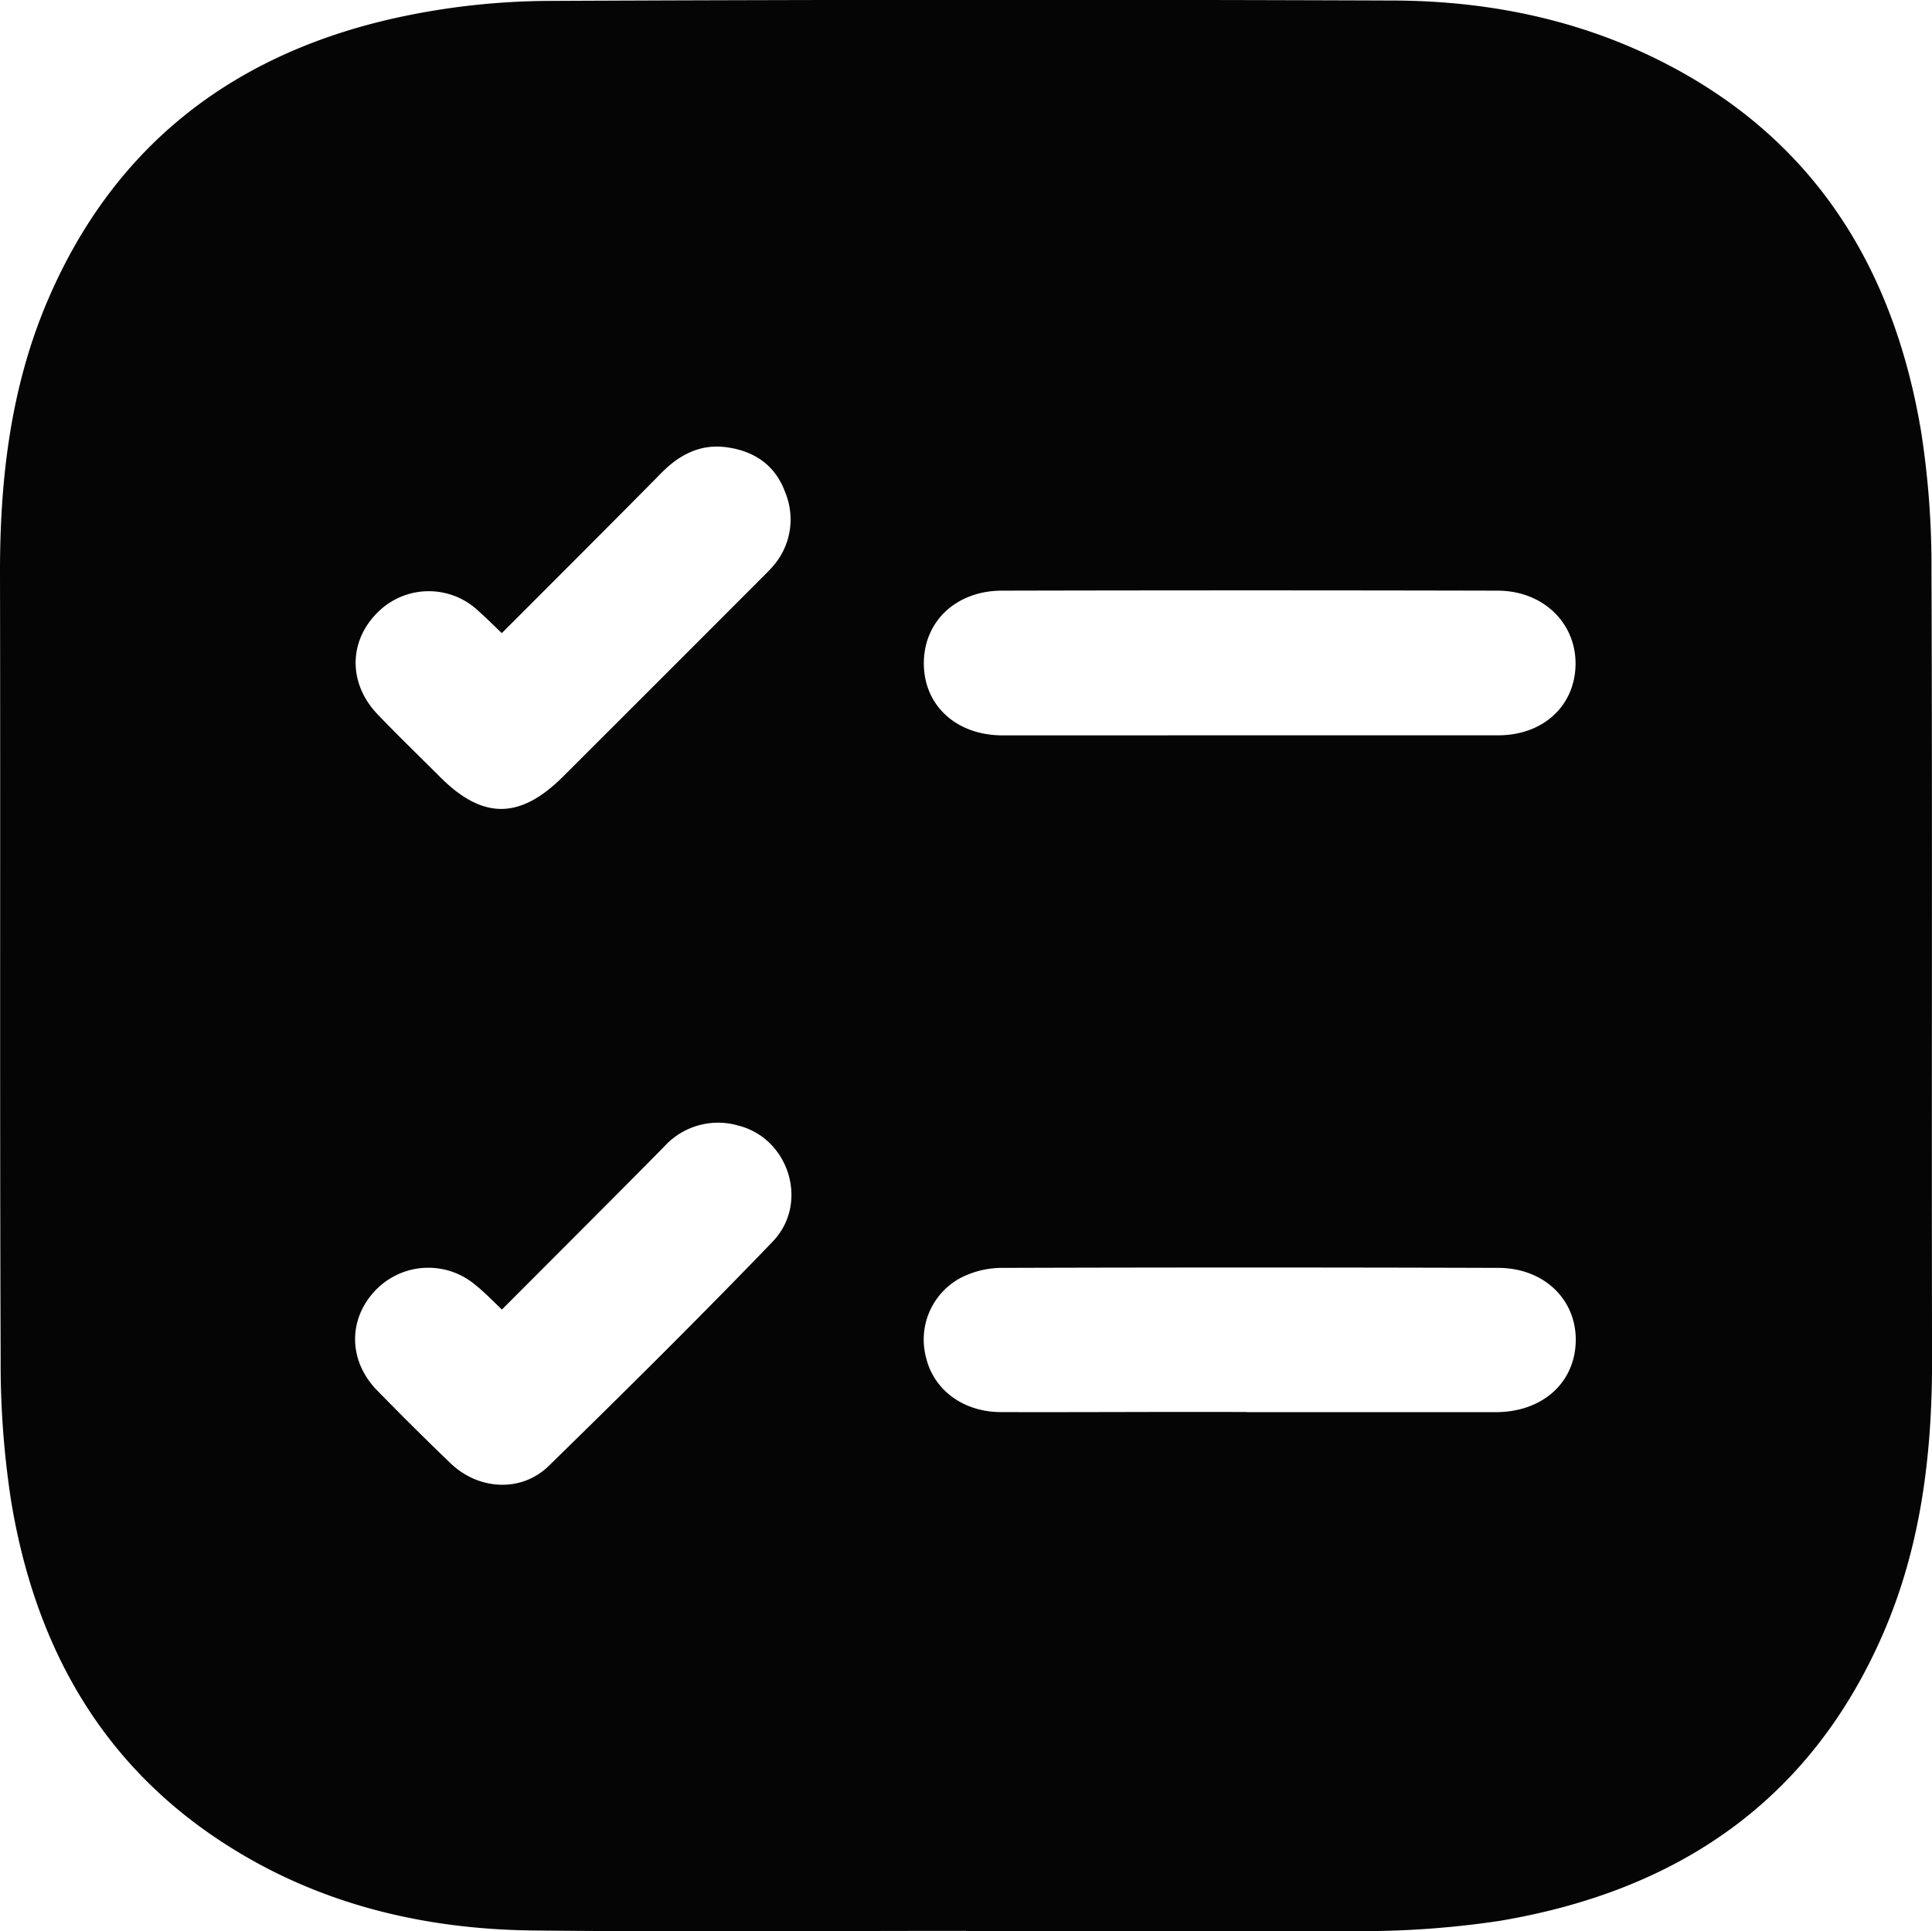 <?xml version="1.0" encoding="UTF-8"?> <svg xmlns="http://www.w3.org/2000/svg" id="Layer_1" data-name="Layer 1" viewBox="0 0 299.68 299.6"> <defs> <style>.cls-1{fill:#050505;}</style> </defs> <title>Artboard 3 copy 4</title> <path class="cls-1" d="M149.83,299.54c-22.36,0-44.72.18-67.07-.06-16.89-.18-33-4-47.39-13.13C15.69,273.89,5.42,255.29,1.72,232.82a139.36,139.36,0,0,1-1.62-22C-.05,170.07.08,129.34,0,88.6,0,74.06,1.7,59.85,7.48,46.41c10.67-24.77,30-38.86,56-44.07A113.19,113.19,0,0,1,85.06.14Q150.38-.16,215.7.08c14.81,0,29.1,2.85,42.37,9.63C281.5,21.68,293.77,41.64,298,67a135.4,135.4,0,0,1,1.6,21.66c.15,40.85,0,81.71.09,122.56,0,14.53-1.75,28.74-7.57,42.16-11.34,26.14-32.06,40-59.52,44.61a143.43,143.43,0,0,1-22,1.59c-20.25.21-40.5.07-60.75.07Zm43.95-185.47c12.87,0,25.74,0,38.61,0,7,0,11.92-4.6,12-11s-5-11.42-12.07-11.44q-38.43-.09-76.87,0c-7.16,0-12.16,4.79-12.15,11.29s5,11.14,12.18,11.16C168.27,114.09,181,114.07,193.77,114.07Zm-.38,105c12.87,0,25.74,0,38.61,0,7.25,0,12.28-4.57,12.41-11s-4.88-11.36-12-11.38q-38.61-.12-77.21,0a14.08,14.08,0,0,0-6.33,1.62,10.86,10.86,0,0,0-5.23,12.31c1.2,5,5.74,8.4,11.53,8.44C167.89,219.1,180.64,219,193.39,219.05ZM77.84,98.22c-1.4-1.34-2.47-2.41-3.6-3.41a11.21,11.21,0,0,0-15.81.34c-4.4,4.5-4.37,11,.19,15.72,3.16,3.29,6.44,6.47,9.67,9.69,6.59,6.6,12.37,6.58,19.06-.1q15.28-15.25,30.53-30.53c.66-.66,1.34-1.32,1.94-2a11,11,0,0,0,2-11.49c-1.53-4.27-4.83-6.51-9.23-7.07-4-.51-7.22,1.18-10,4C94.49,81.58,86.29,89.75,77.84,98.22Zm0,104.92c-1.42-1.35-2.62-2.61-4-3.72a11.34,11.34,0,0,0-15.57.72c-4.27,4.44-4.28,10.84.13,15.46C62.2,219.48,66,223.28,69.89,227c4.33,4.18,11,4.56,15.24.4,11.72-11.45,23.38-23,34.72-34.78,5.71-5.95,2.55-16-5.3-18A11.28,11.28,0,0,0,103,177.9C94.71,186.31,86.34,194.64,77.87,203.14Z"></path> </svg> 